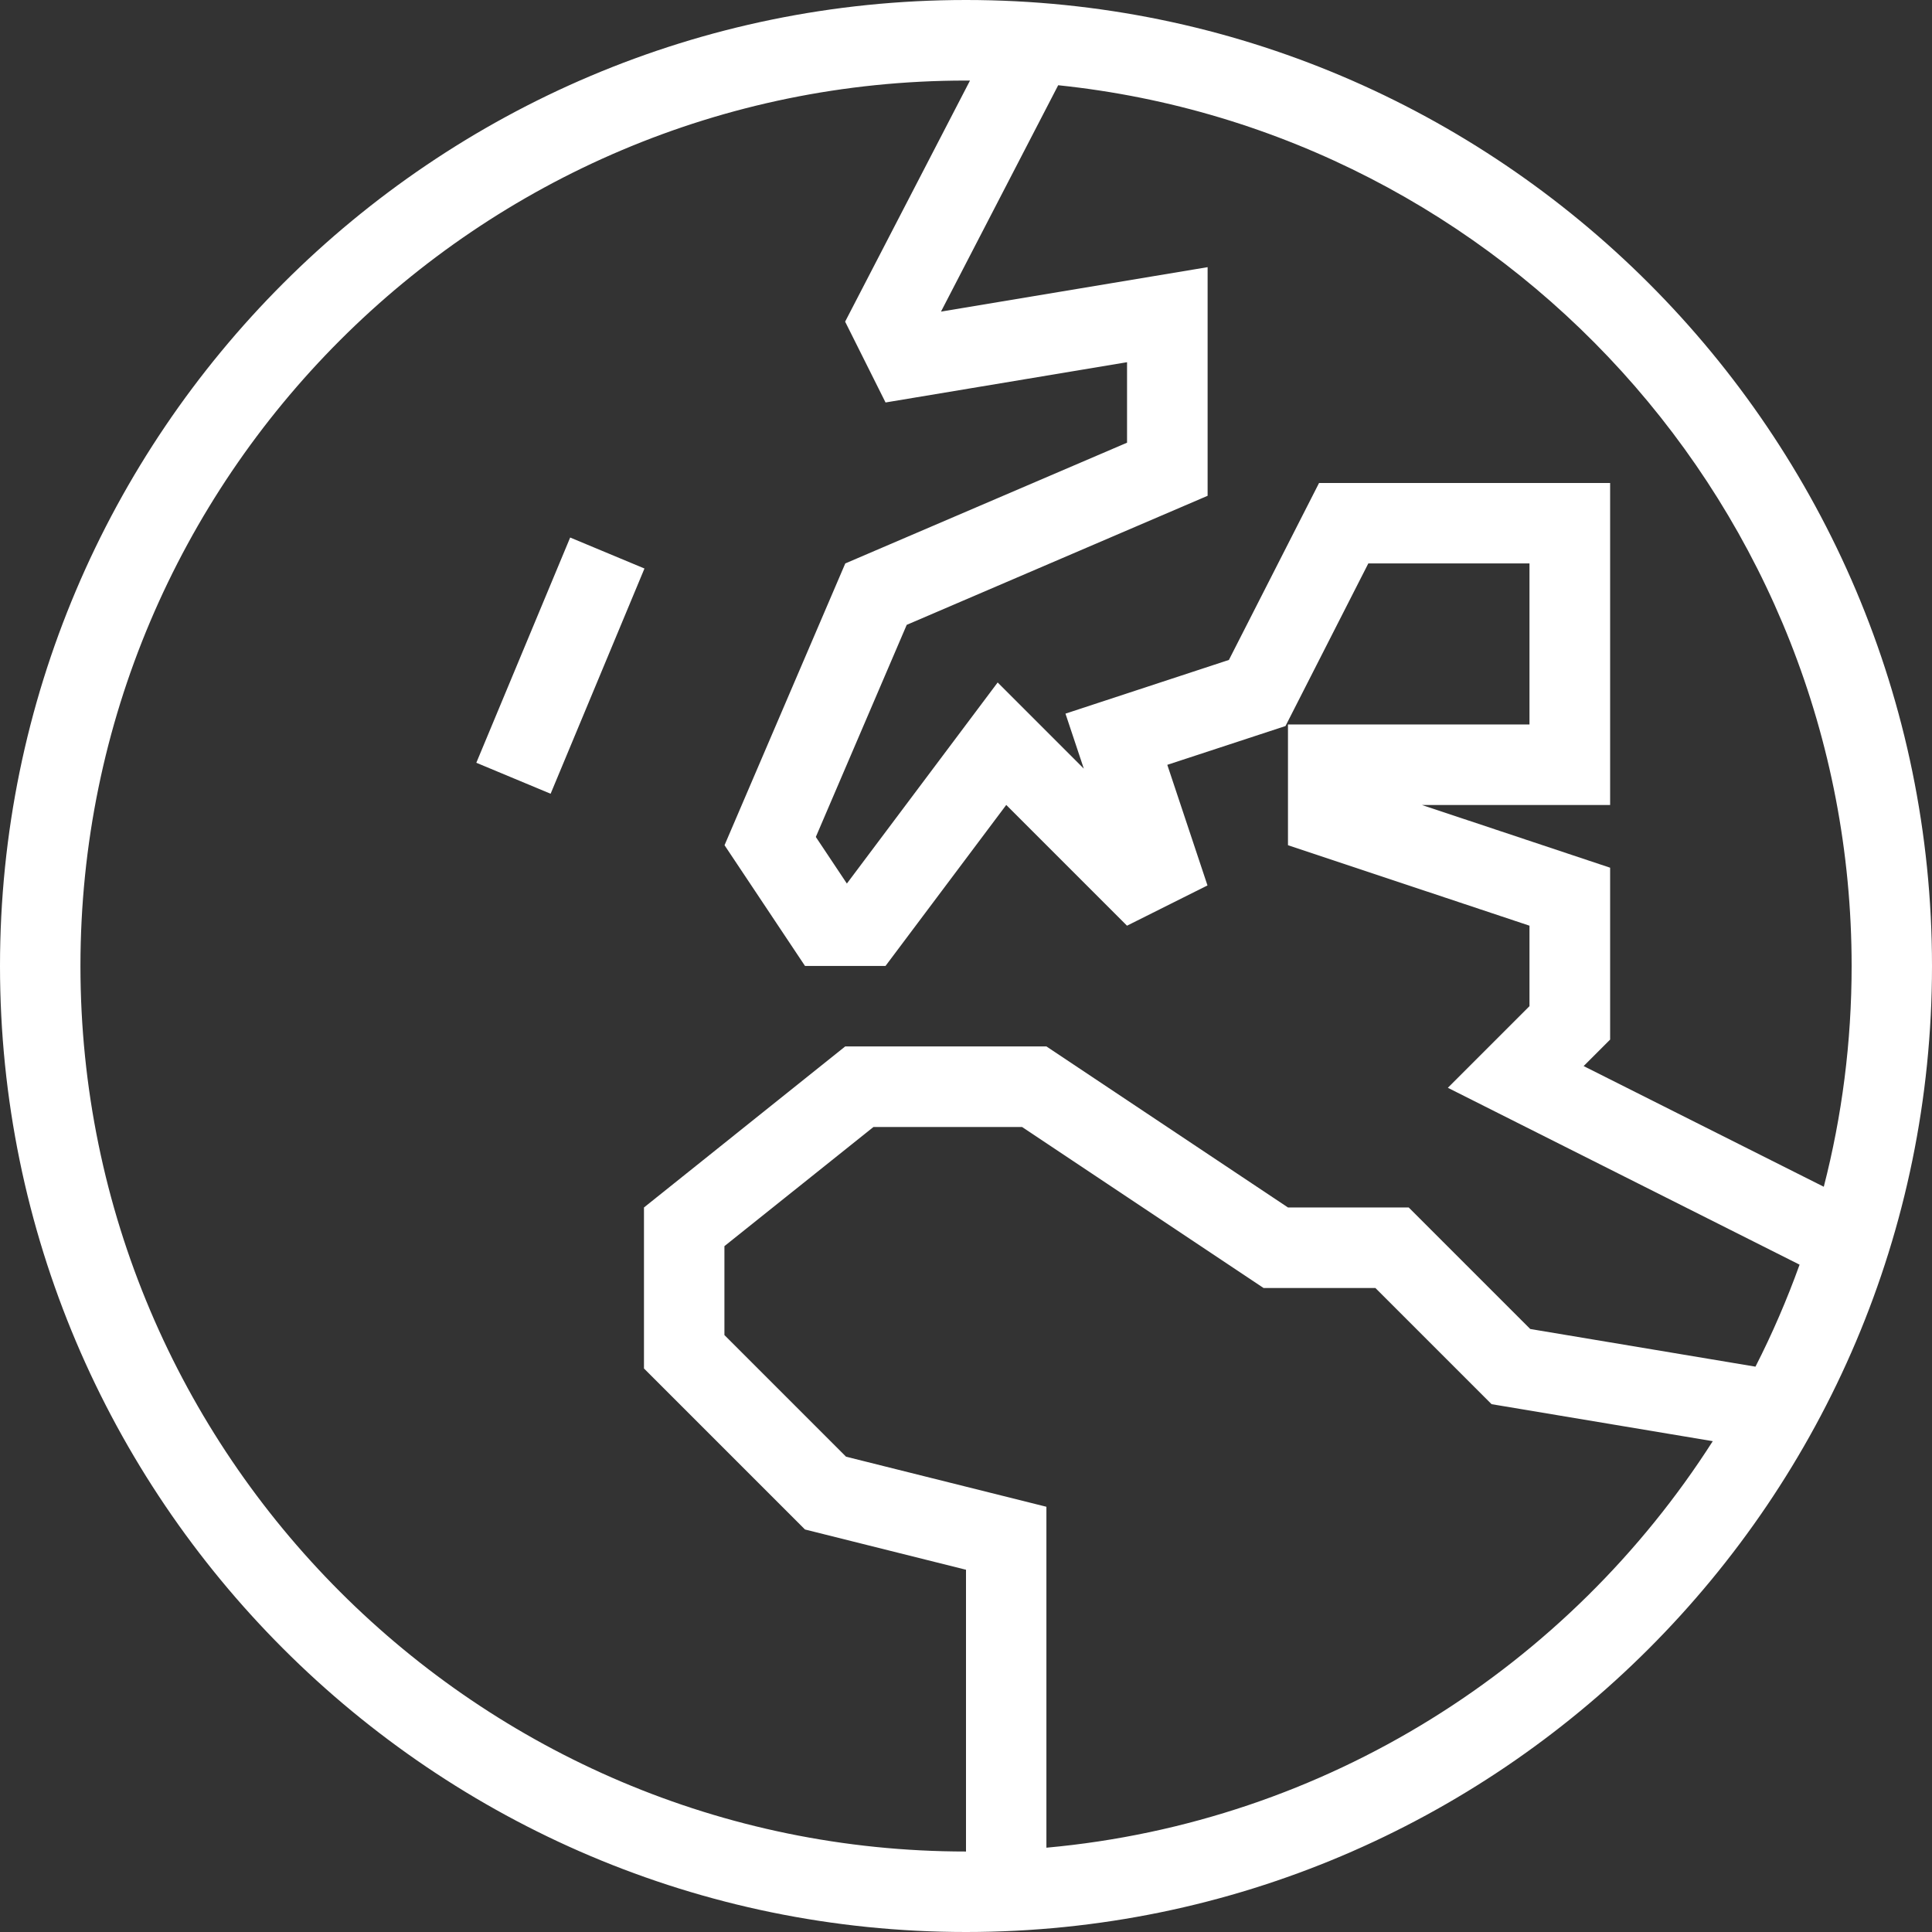<?xml version="1.0" encoding="UTF-8"?>
<svg id="Layer_2" xmlns="http://www.w3.org/2000/svg" viewBox="0 0 512 512">
  <rect x="0" y="0" width="512" height="512" fill="#333333" stroke="none"/>
  <defs>
    <style>
      .cls-1 {
        fill: #fff;
      }
    </style>
  </defs>
  <g id="Layer_1-2" data-name="Layer_1">
    <path class="cls-1" d="M170.79,150.66l-24.87,59.69-19.69-8.21,24.87-59.69,19.69,8.21h0ZM512,256c0,141.16-114.84,256-256,256S0,397.16,0,256,114.84,0,256,0s256,114.84,256,256ZM280.43,22.59l-31.06,59.99,70.66-11.78v60.59l-79.74,34.2-24.09,56.21,8.23,12.35,39.96-53.29,22.83,22.83-4.86-14.57,43.31-14.23,23.89-46.89h77.14v85.33h-49.88l49.88,16.62v45.55l-7.02,7.02,63.64,31.98c4.82-18.71,7.38-38.29,7.38-58.5,0-121.15-92.29-221.14-210.24-233.41h-.02ZM256,490.67v-74.67l-42.67-10.67-42.67-42.67v-42.67l53.33-42.67h53.33l64,42.67h32l32.21,32.21,59.69,9.98c4.44-8.7,8.34-17.73,11.69-27.03l-93.21-46.87,21.63-21.63v-21.33l-64-21.33v-32h64v-42.67h-42.71l-21.95,43.09-31.32,10.28,10.65,31.96-21.33,10.67-32-32-32,42.67h-21.33l-21.33-32,32-74.67,74.67-32v-21.33l-64,10.67-10.71-21.42,33.09-63.89h-1.05c-129.41-.02-234.69,105.26-234.69,234.65s105.28,234.67,234.67,234.67ZM453.93,381.93l-58.65-9.81-30.78-30.78h-29.63l-64-42.67h-39.4l-39.49,31.57v23.57l32.23,32.23,53.1,13.27v90.35c74.18-6.72,138.5-48.09,176.6-107.75l.02.02Z"/>
  </g>
</svg>